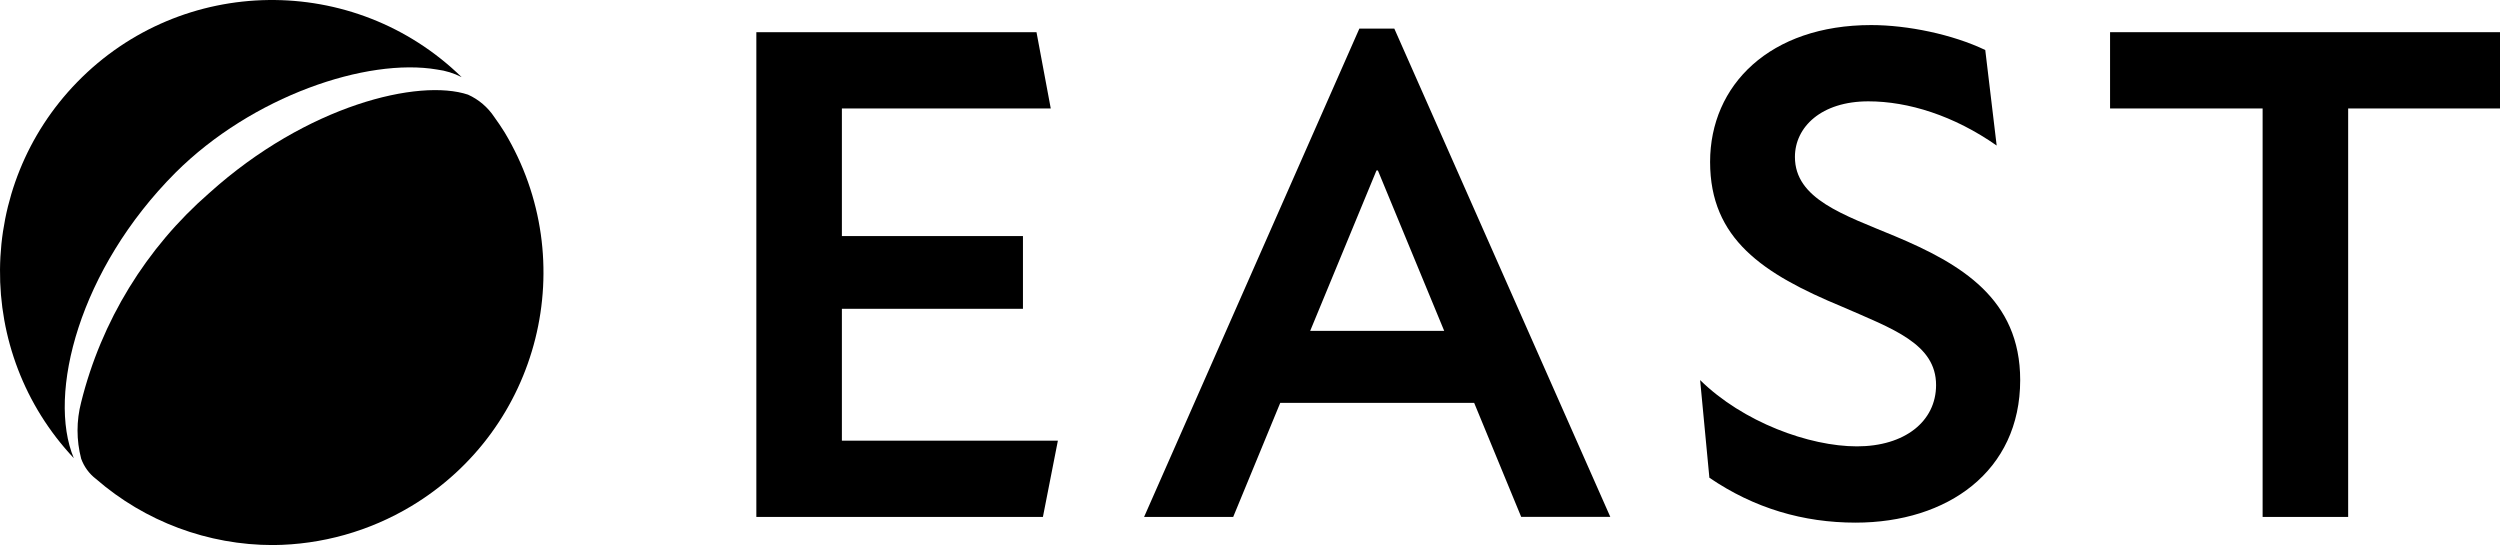 <?xml version="1.0" encoding="utf-8"?>
<svg xmlns="http://www.w3.org/2000/svg" id="_レイヤー_2" data-name="レイヤー 2" viewBox="0 0 455.91 99.39">
  <defs>
    <style>
      .cls-1 {
        isolation: isolate;
      }
    </style>
  </defs>
  <g id="_レイヤー_2-2" data-name="レイヤー 2">
    <g>
      <path id="_パス_25" data-name="パス 25" d="M14.8,83.64c-.88-3.37-.88-6.91,0-10.28,3.68-14.81,11.84-28.13,23.35-38.15,17.89-16.11,38.3-20.92,47.2-17.95,1.95,.88,3.61,2.3,4.79,4.08,.67,.94,1.3,1.84,1.88,2.79,14.12,23.53,6.5,54.06-17.03,68.18-7.62,4.57-16.32,7.02-25.2,7.09-11.87,0-23.34-4.28-32.3-12.07-1.23-.94-2.16-2.22-2.69-3.68Z"/>
      <path id="_パス_26" data-name="パス 26" d="M79.7,12.68c1.57,.2,3.08,.67,4.49,1.39C64.58-5.04,33.18-4.63,14.07,14.98c-18.52,19.01-18.79,49.23-.61,68.57h0c-4.89-11.67,.99-34.47,18.54-52.06,14-13.96,34.92-21,47.71-18.81Z"/>
      <g class="cls-1">
        <path d="M192.92,80.36l-2.73,13.91h-52.26V5.87h51.09l2.6,13.91h-38.09v23.27h33.02v13.26h-33.02v24.05h39.39Z"/>
        <path d="M268.83,73.47h-35.36l-8.58,20.8h-16.25L247.9,5.21h6.37l39.39,89.05h-16.25l-8.58-20.8Zm-5.46-13.13l-12.09-29.25h-.26l-12.09,29.25h24.44Z"/>
      </g>
      <g class="cls-1">
        <path d="M311.73,87.12l-1.69-17.81c7.8,7.67,19.89,12.09,28.6,12.09s14.43-4.55,14.43-11.18c0-7.54-7.93-10.27-17.16-14.3-14.43-5.98-24.05-12.35-24.05-26.39s10.92-24.96,29.38-24.96c6.63,0,14.82,1.69,20.8,4.55l2.08,17.42c-7.8-5.46-16.12-8.06-23.4-8.06-8.58,0-13.39,4.68-13.39,10.14,0,7.67,8.84,10.53,18.2,14.43,12.09,5.07,22.88,11.44,22.88,26.26,0,16.64-13.26,26-30.03,26-9.49,0-18.46-2.6-26.65-8.19Z"/>
        <path d="M455.91,19.78h-27.69V94.27h-15.6V19.78h-27.82V5.87h71.11v13.91Z"/>
      </g>
    </g>
  </g>
</svg>